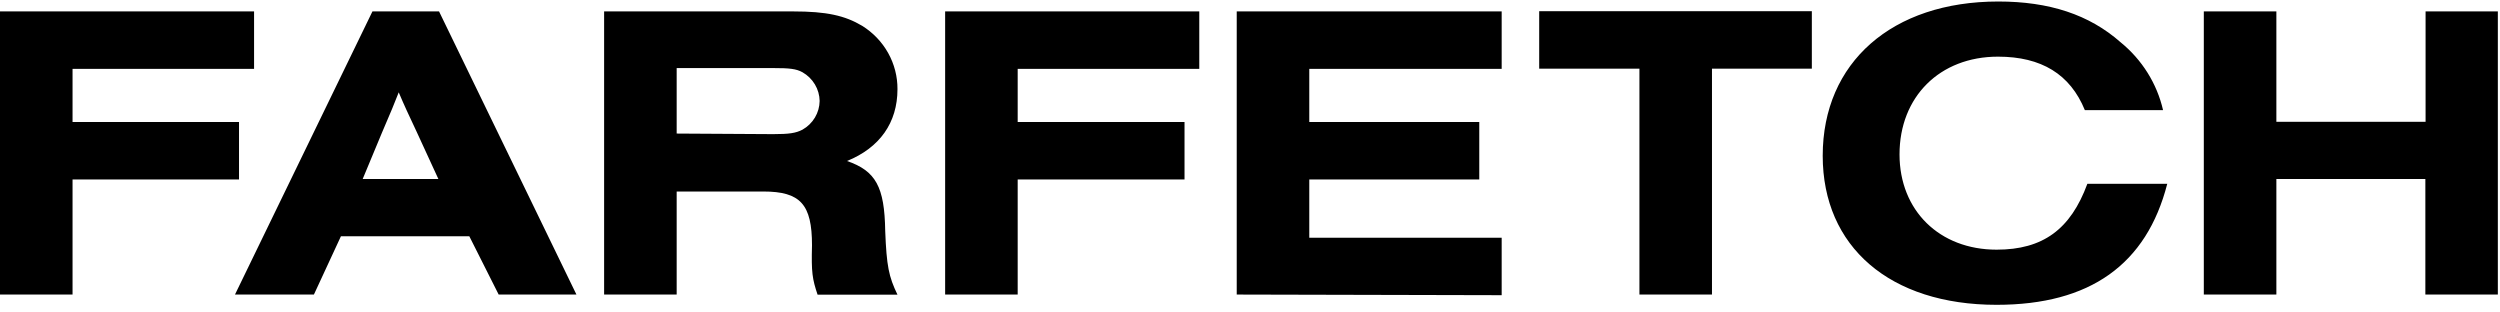 <svg width="272" height="34" viewBox="0 0 272 34" fill="none" xmlns="http://www.w3.org/2000/svg">
<path d="M45.331 14.336C44.453 12.469 43.997 11.5 43.382 10.047C42.815 11.5 42.623 11.945 41.553 14.445L39.459 19.477H47.696L45.331 14.336ZM37.094 25.703L34.154 32.047H25.566L40.522 1.242H47.768L62.716 32.047H54.255L51.06 25.703H37.094ZM84.112 14.594C85.861 14.594 86.588 14.484 87.307 14.109C87.87 13.792 88.338 13.337 88.665 12.789C88.993 12.241 89.169 11.619 89.177 10.984C89.166 10.35 88.989 9.729 88.661 9.182C88.334 8.635 87.867 8.179 87.307 7.859C86.62 7.484 85.893 7.406 84.112 7.406H73.622V14.531L84.112 14.594ZM73.622 32.047H65.728V1.242H86.285C89.944 1.242 91.925 1.695 93.795 2.805C94.982 3.541 95.958 4.561 96.632 5.767C97.305 6.974 97.654 8.328 97.645 9.703C97.645 13.359 95.704 16.078 92.157 17.516C95.281 18.602 96.239 20.312 96.311 25.125C96.463 28.969 96.695 30.086 97.645 32.062H88.953C88.378 30.344 88.266 29.641 88.346 26.688C88.346 22.219 87.084 20.836 83.041 20.836H73.622V32.047ZM134.556 32.047V1.242H163.382V7.492H142.45V13.273H160.945V19.523H142.45V25.867H163.382V32.117L134.556 32.047ZM186.263 32.047H178.37V7.469H167.464V1.219H197.128V7.469H186.263V32.047ZM235.797 20C233.544 28.766 227.408 33.164 217.23 33.164C205.637 33.164 198.311 26.859 198.311 16.945C198.311 6.789 205.861 0.164 217.413 0.164C222.95 0.164 227.296 1.578 230.724 4.602C233.053 6.497 234.677 9.093 235.341 11.984H226.833C225.235 8.078 222.111 6.164 217.381 6.164C211.046 6.164 206.668 10.531 206.668 16.797C206.668 22.906 211.014 27.164 217.23 27.164C222.263 27.164 225.275 24.961 227.104 20H235.797ZM263.903 1.242V13.25H247.669V1.242H239.775V32.047H247.669V19.477H263.879V32.047H271.765V1.242H263.903ZM0 32.047V1.242H27.643V7.492H7.893V13.273H26.005V19.523H7.893V32.047H0ZM102.831 32.047V1.242H130.482V7.492H110.724V13.273H128.876V19.523H110.724V32.047H102.831Z" fill="black"/>
</svg>
